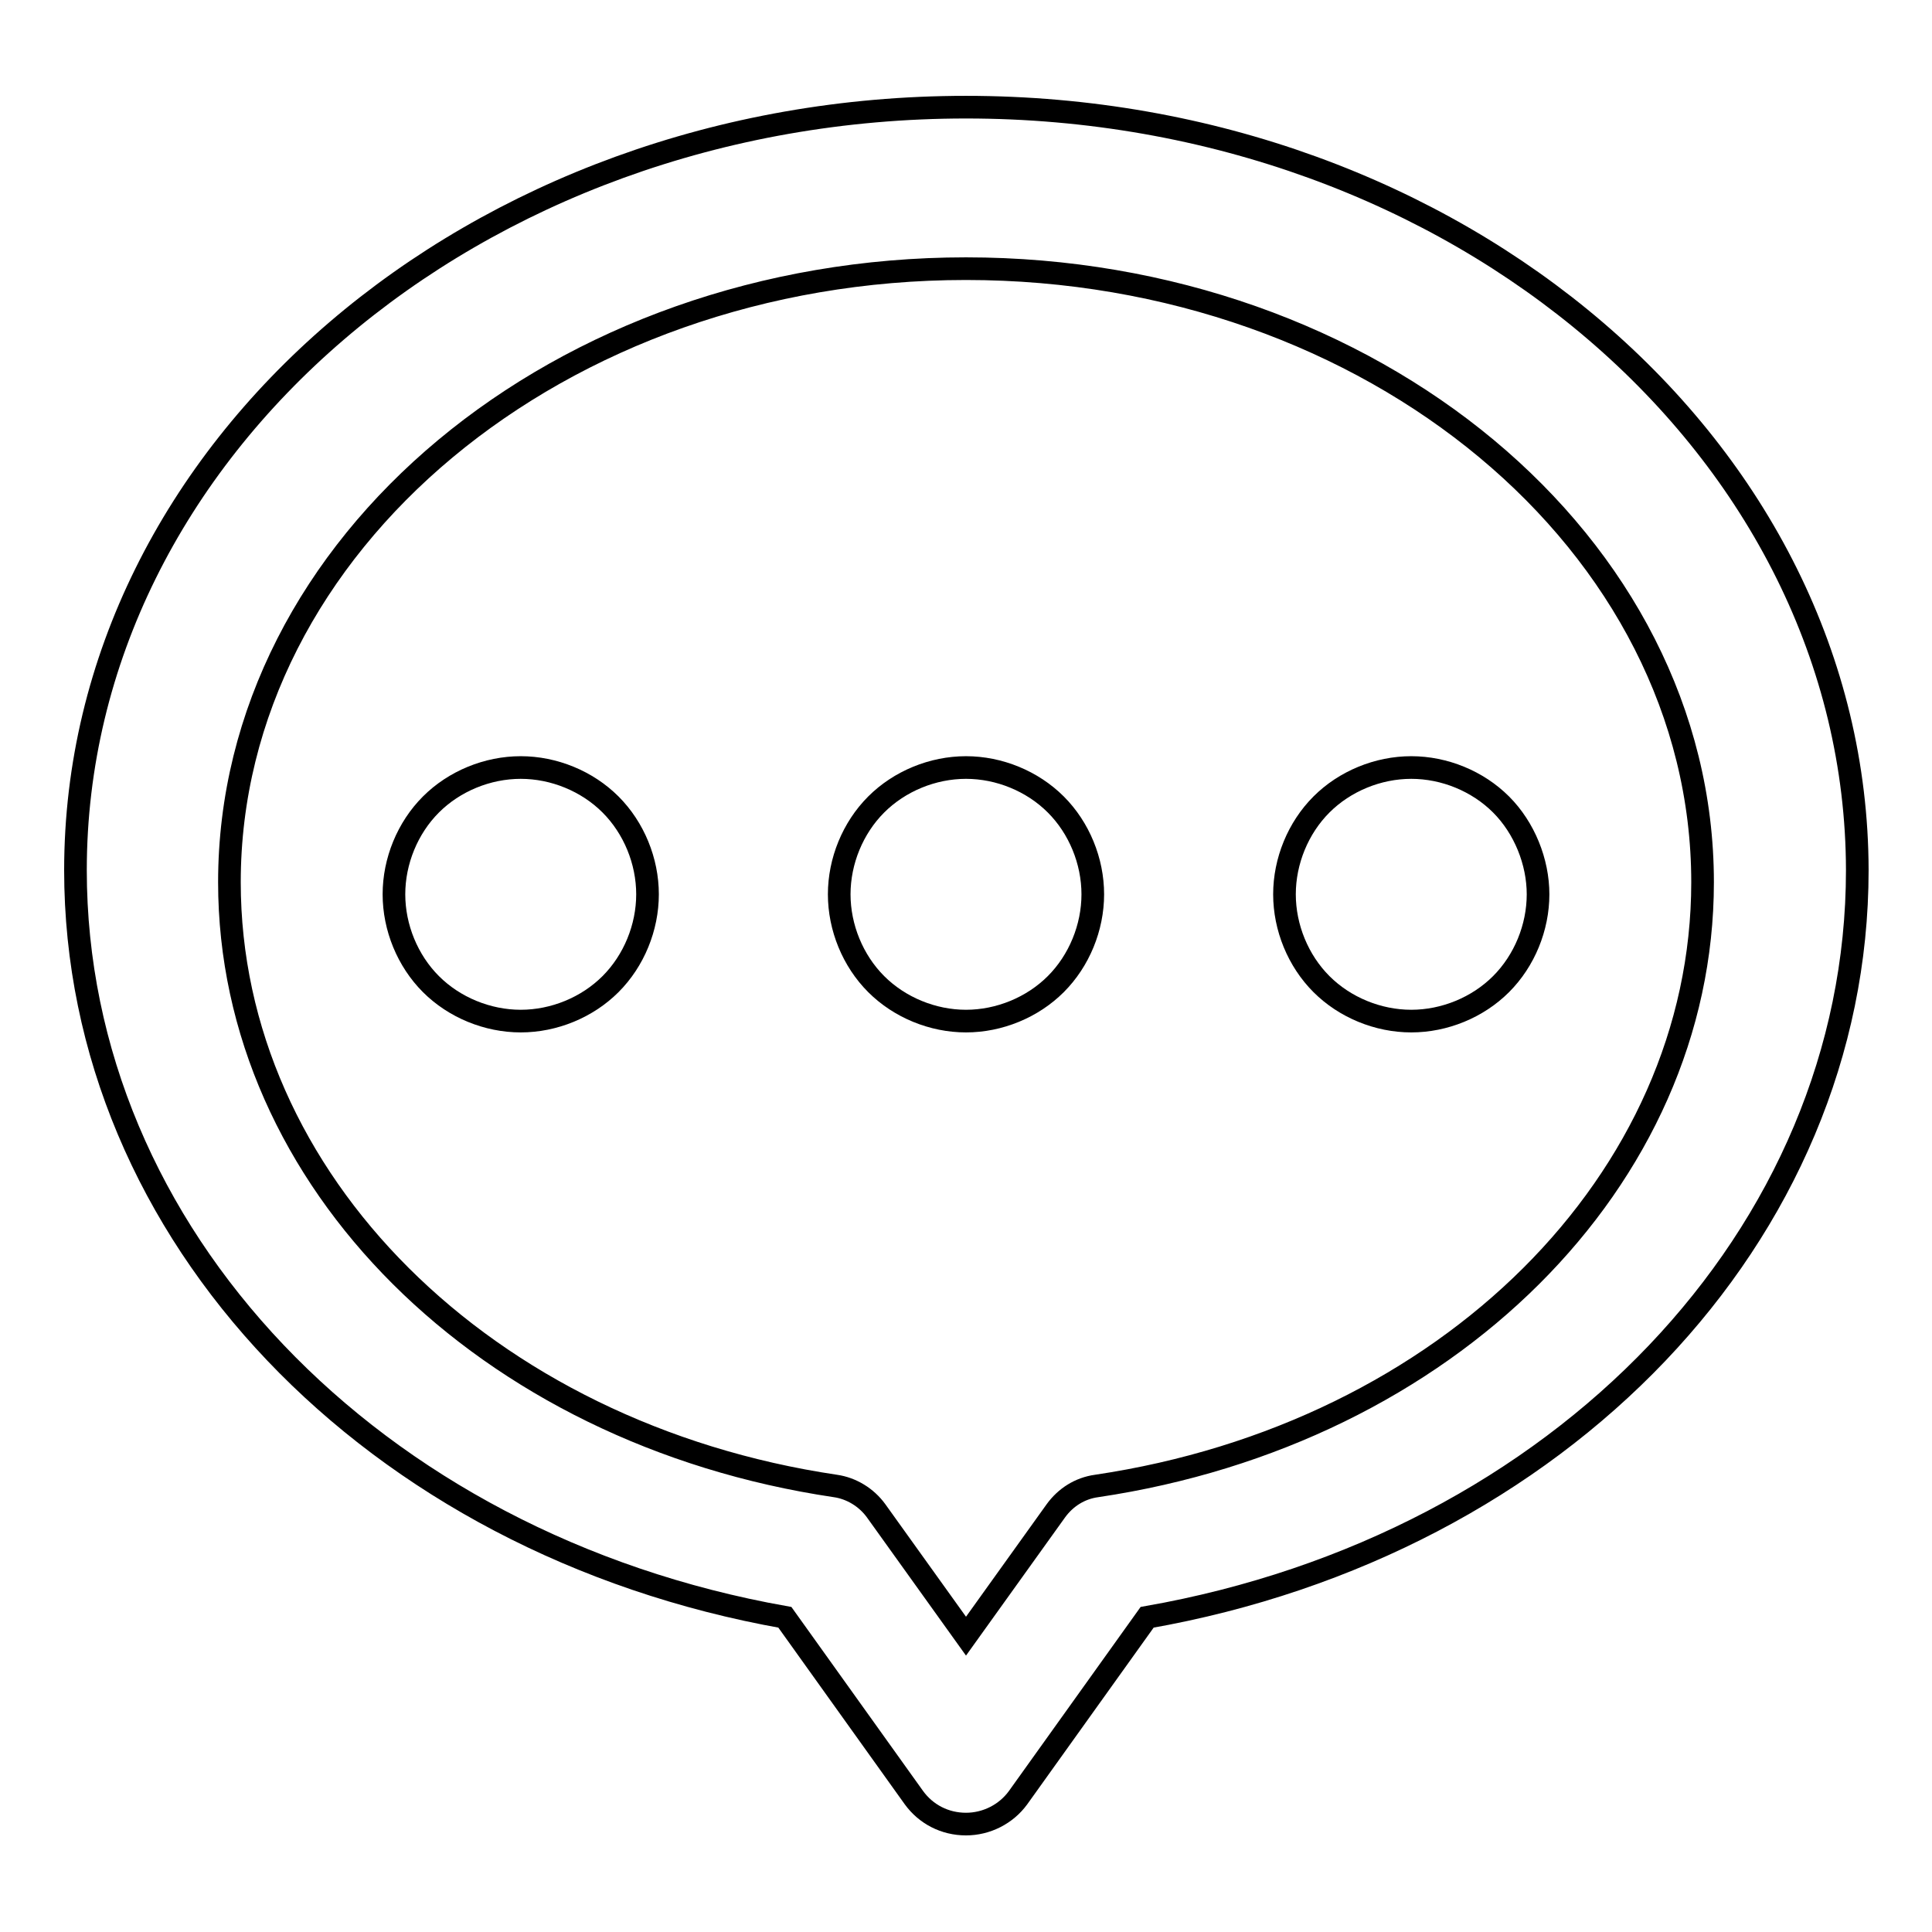 <?xml version="1.0" encoding="utf-8"?>
<!-- Svg Vector Icons : http://www.onlinewebfonts.com/icon -->
<!DOCTYPE svg PUBLIC "-//W3C//DTD SVG 1.1//EN" "http://www.w3.org/Graphics/SVG/1.1/DTD/svg11.dtd">
<svg version="1.1" xmlns="http://www.w3.org/2000/svg" xmlns:xlink="http://www.w3.org/1999/xlink" x="0px" y="0px" viewBox="0 0 256 256" enable-background="new 0 0 256 256" xml:space="preserve">
<g><g><path stroke-width="3" fill-opacity="0" stroke="#000000"  d="M128,14.2c-65.1,0-118,45.4-118,101.1c0,48.2,39.3,89.3,94,99l17.1,23.9c1.6,2.2,4.1,3.5,6.9,3.5c2.7,0,5.3-1.3,6.9-3.5l17.1-23.9c54.7-9.6,94.1-50.7,94.1-99C246,59.6,193.1,14.2,128,14.2z M145.3,196.9c-2.2,0.3-4.1,1.5-5.4,3.3L128,216.8l-11.9-16.6c-1.3-1.8-3.3-3-5.4-3.3c-46.5-6.9-80.3-40.6-80.3-80c0-44.8,43.8-81.3,97.6-81.3c53.8,0,97.6,36.5,97.6,81.3C225.6,156.3,191.8,190,145.3,196.9z"/><path stroke-width="3" fill-opacity="0" stroke="#000000"  d="M69,101.7c-4.4,0-8.8,1.8-11.9,4.9c-3.1,3.1-4.9,7.5-4.9,11.9c0,4.4,1.8,8.8,4.9,11.9s7.5,4.9,11.9,4.9s8.8-1.8,11.9-4.9c3.1-3.1,4.9-7.5,4.9-11.9c0-4.4-1.8-8.8-4.9-11.9C77.8,103.5,73.4,101.7,69,101.7z"/><path stroke-width="3" fill-opacity="0" stroke="#000000"  d="M198.9,106.6c-3.1-3.1-7.5-4.9-11.9-4.9c-4.4,0-8.8,1.8-11.9,4.9c-3.1,3.1-4.9,7.5-4.9,11.9c0,4.4,1.8,8.8,4.9,11.9s7.5,4.9,11.9,4.9c4.4,0,8.8-1.8,11.9-4.9c3.1-3.1,4.9-7.5,4.9-11.9C203.8,114.2,202,109.7,198.9,106.6z"/><path stroke-width="3" fill-opacity="0" stroke="#000000"  d="M128,101.7c-4.4,0-8.8,1.8-11.9,4.9c-3.1,3.1-4.9,7.5-4.9,11.9c0,4.4,1.8,8.8,4.9,11.9s7.5,4.9,11.9,4.9c4.4,0,8.8-1.8,11.9-4.9c3.1-3.1,4.9-7.5,4.9-11.9c0-4.4-1.8-8.8-4.9-11.9C136.8,103.5,132.4,101.7,128,101.7z"/></g></g>
</svg>